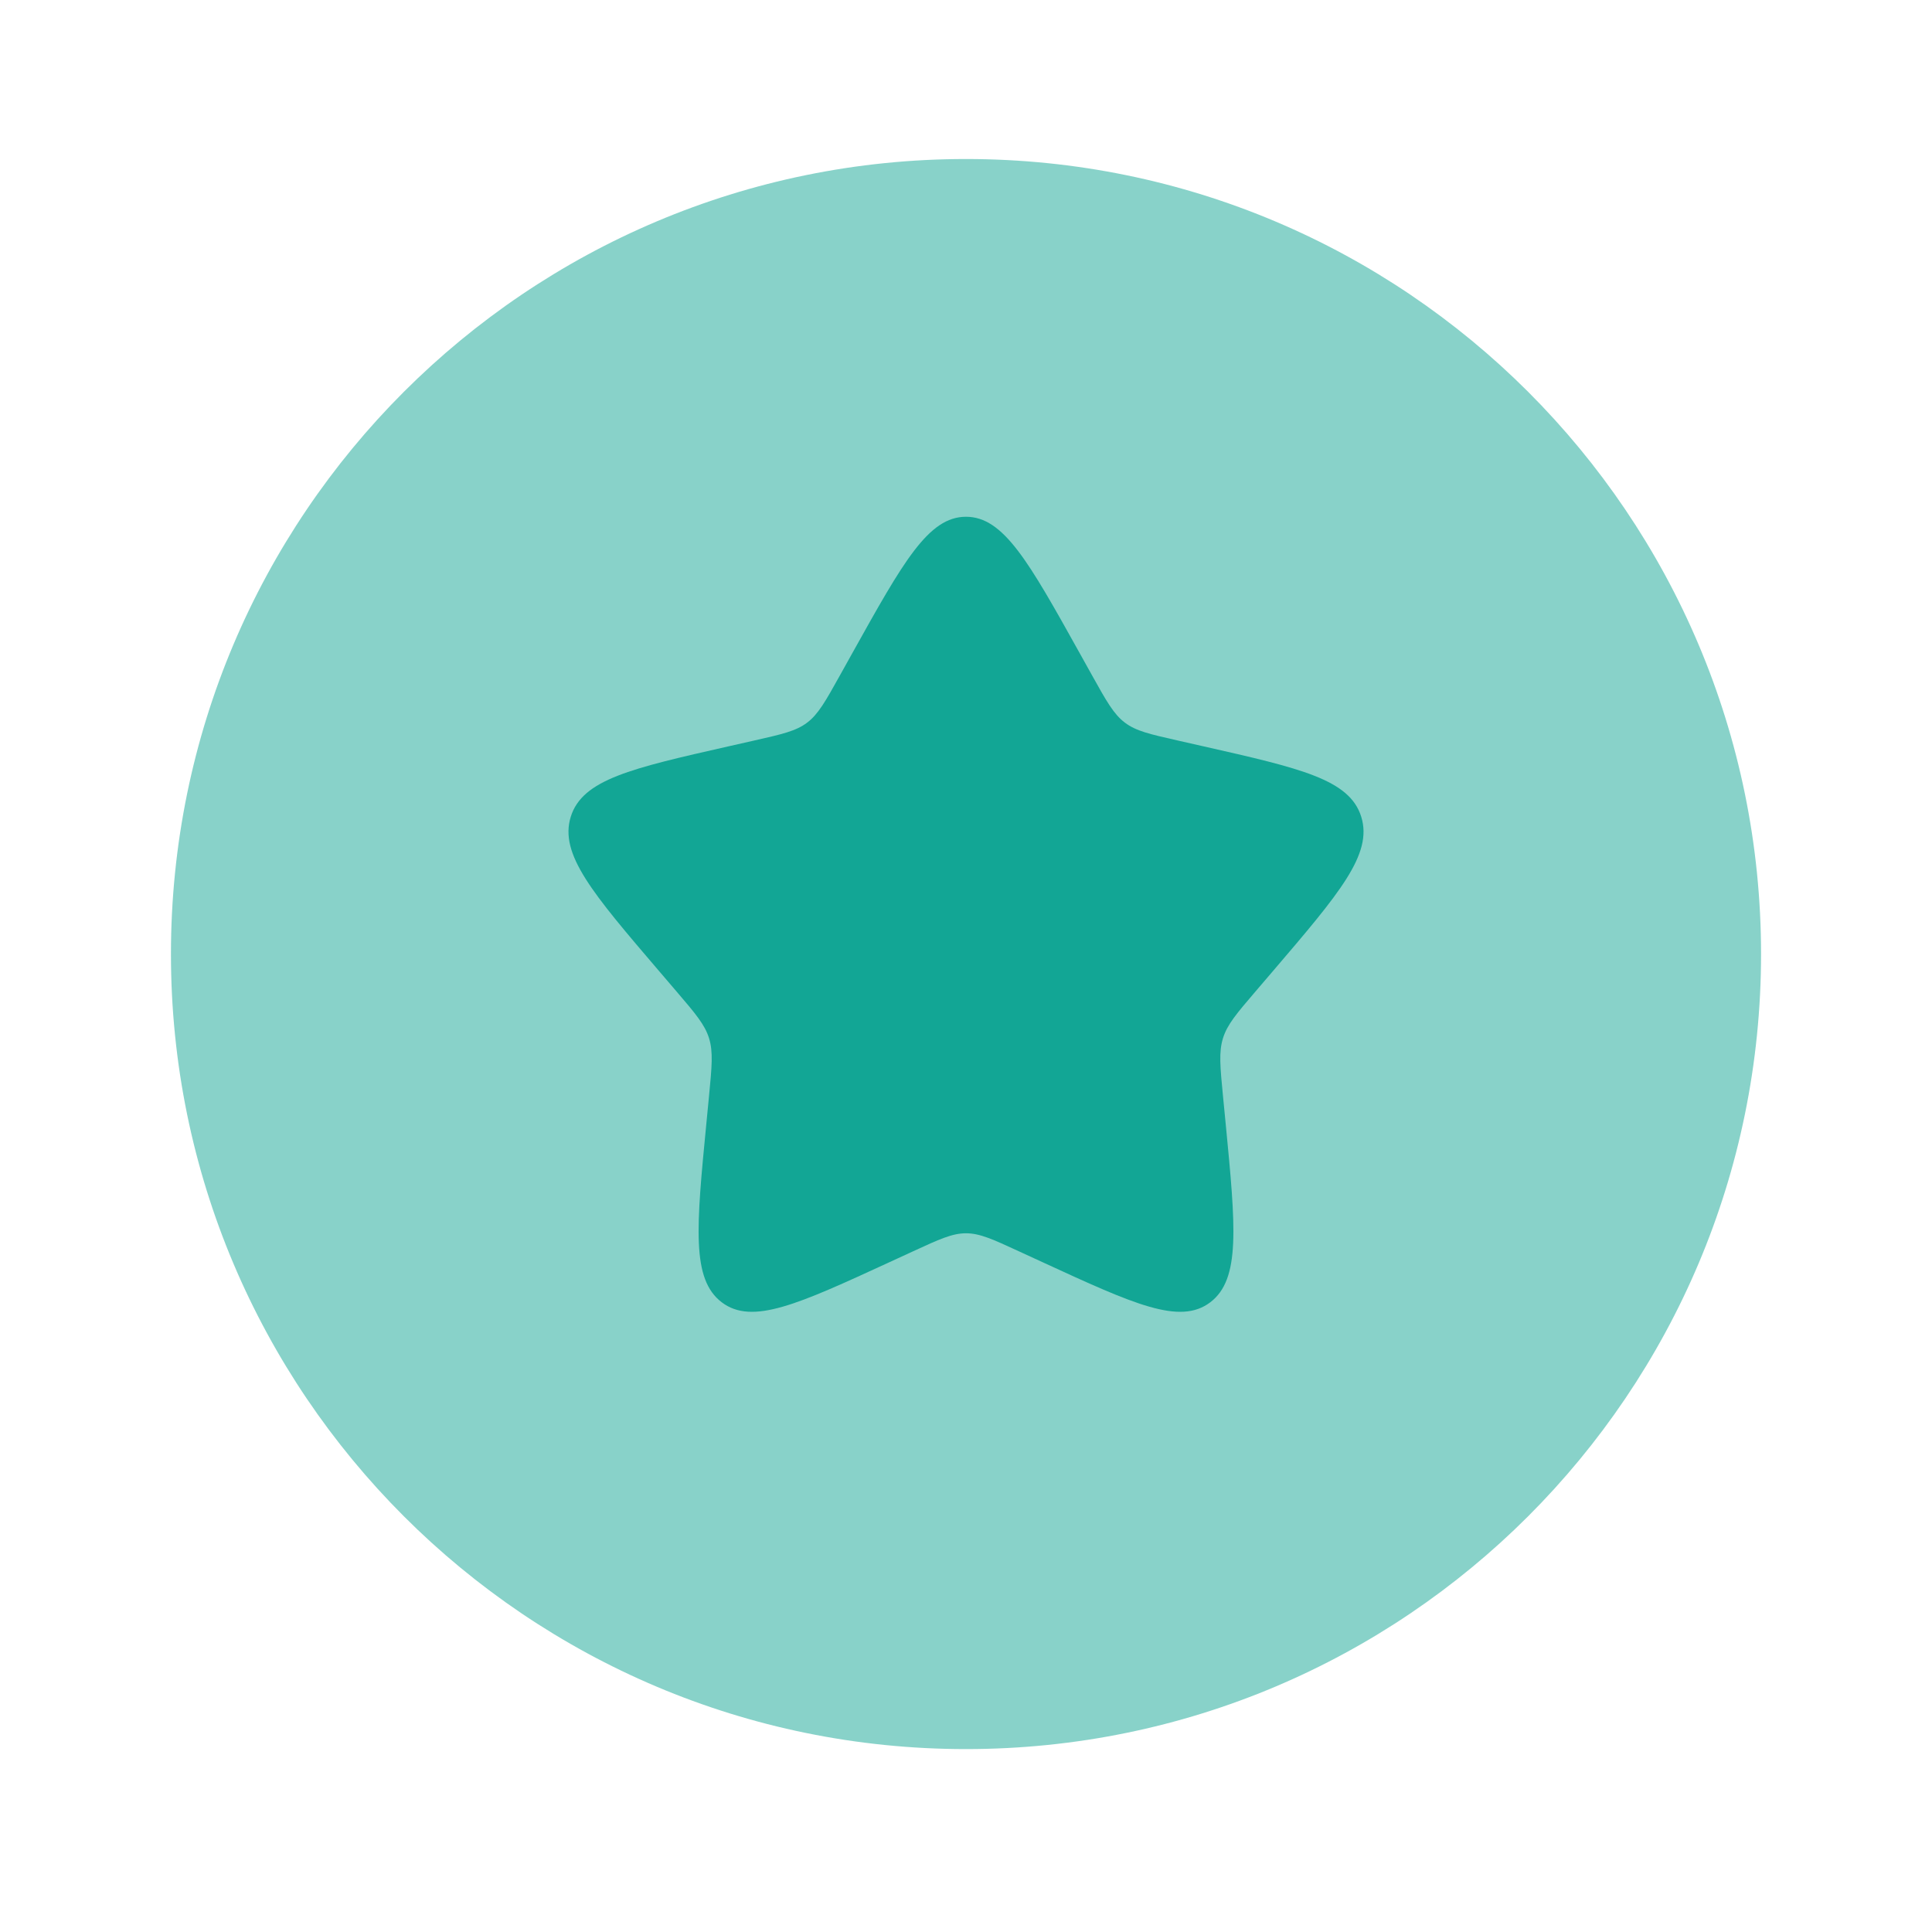 <svg width="81" height="80" viewBox="0 0 81 80" fill="none" xmlns="http://www.w3.org/2000/svg">
<path opacity="0.5" d="M73.833 40C73.833 58.41 58.909 73.333 40.5 73.333C22.09 73.333 7.167 58.41 7.167 40C7.167 21.59 22.09 6.667 40.5 6.667C58.909 6.667 73.833 21.59 73.833 40Z" fill="#12A695"/>
<path d="M35.209 28.326L35.755 27.346C37.867 23.559 38.922 21.666 40.5 21.666C42.078 21.666 43.134 23.559 45.245 27.346L45.791 28.326C46.391 29.402 46.691 29.941 47.159 30.296C47.626 30.651 48.209 30.782 49.374 31.046L50.434 31.286C54.534 32.214 56.584 32.677 57.071 34.245C57.559 35.814 56.161 37.448 53.367 40.716L52.644 41.561C51.849 42.49 51.452 42.954 51.274 43.529C51.095 44.103 51.155 44.723 51.275 45.962L51.385 47.09C51.807 51.45 52.018 53.63 50.742 54.6C49.465 55.569 47.546 54.685 43.707 52.918L42.714 52.461C41.624 51.958 41.078 51.707 40.5 51.707C39.922 51.707 39.377 51.958 38.286 52.461L37.293 52.918C33.455 54.685 31.535 55.569 30.259 54.6C28.982 53.63 29.193 51.45 29.616 47.09L29.725 45.962C29.845 44.723 29.905 44.103 29.727 43.529C29.548 42.954 29.151 42.49 28.357 41.561L27.634 40.716C24.839 37.448 23.442 35.814 23.929 34.245C24.417 32.677 26.467 32.214 30.566 31.286L31.627 31.046C32.792 30.782 33.374 30.651 33.842 30.296C34.309 29.941 34.609 29.402 35.209 28.326Z" fill="#12A695"/>
</svg>
